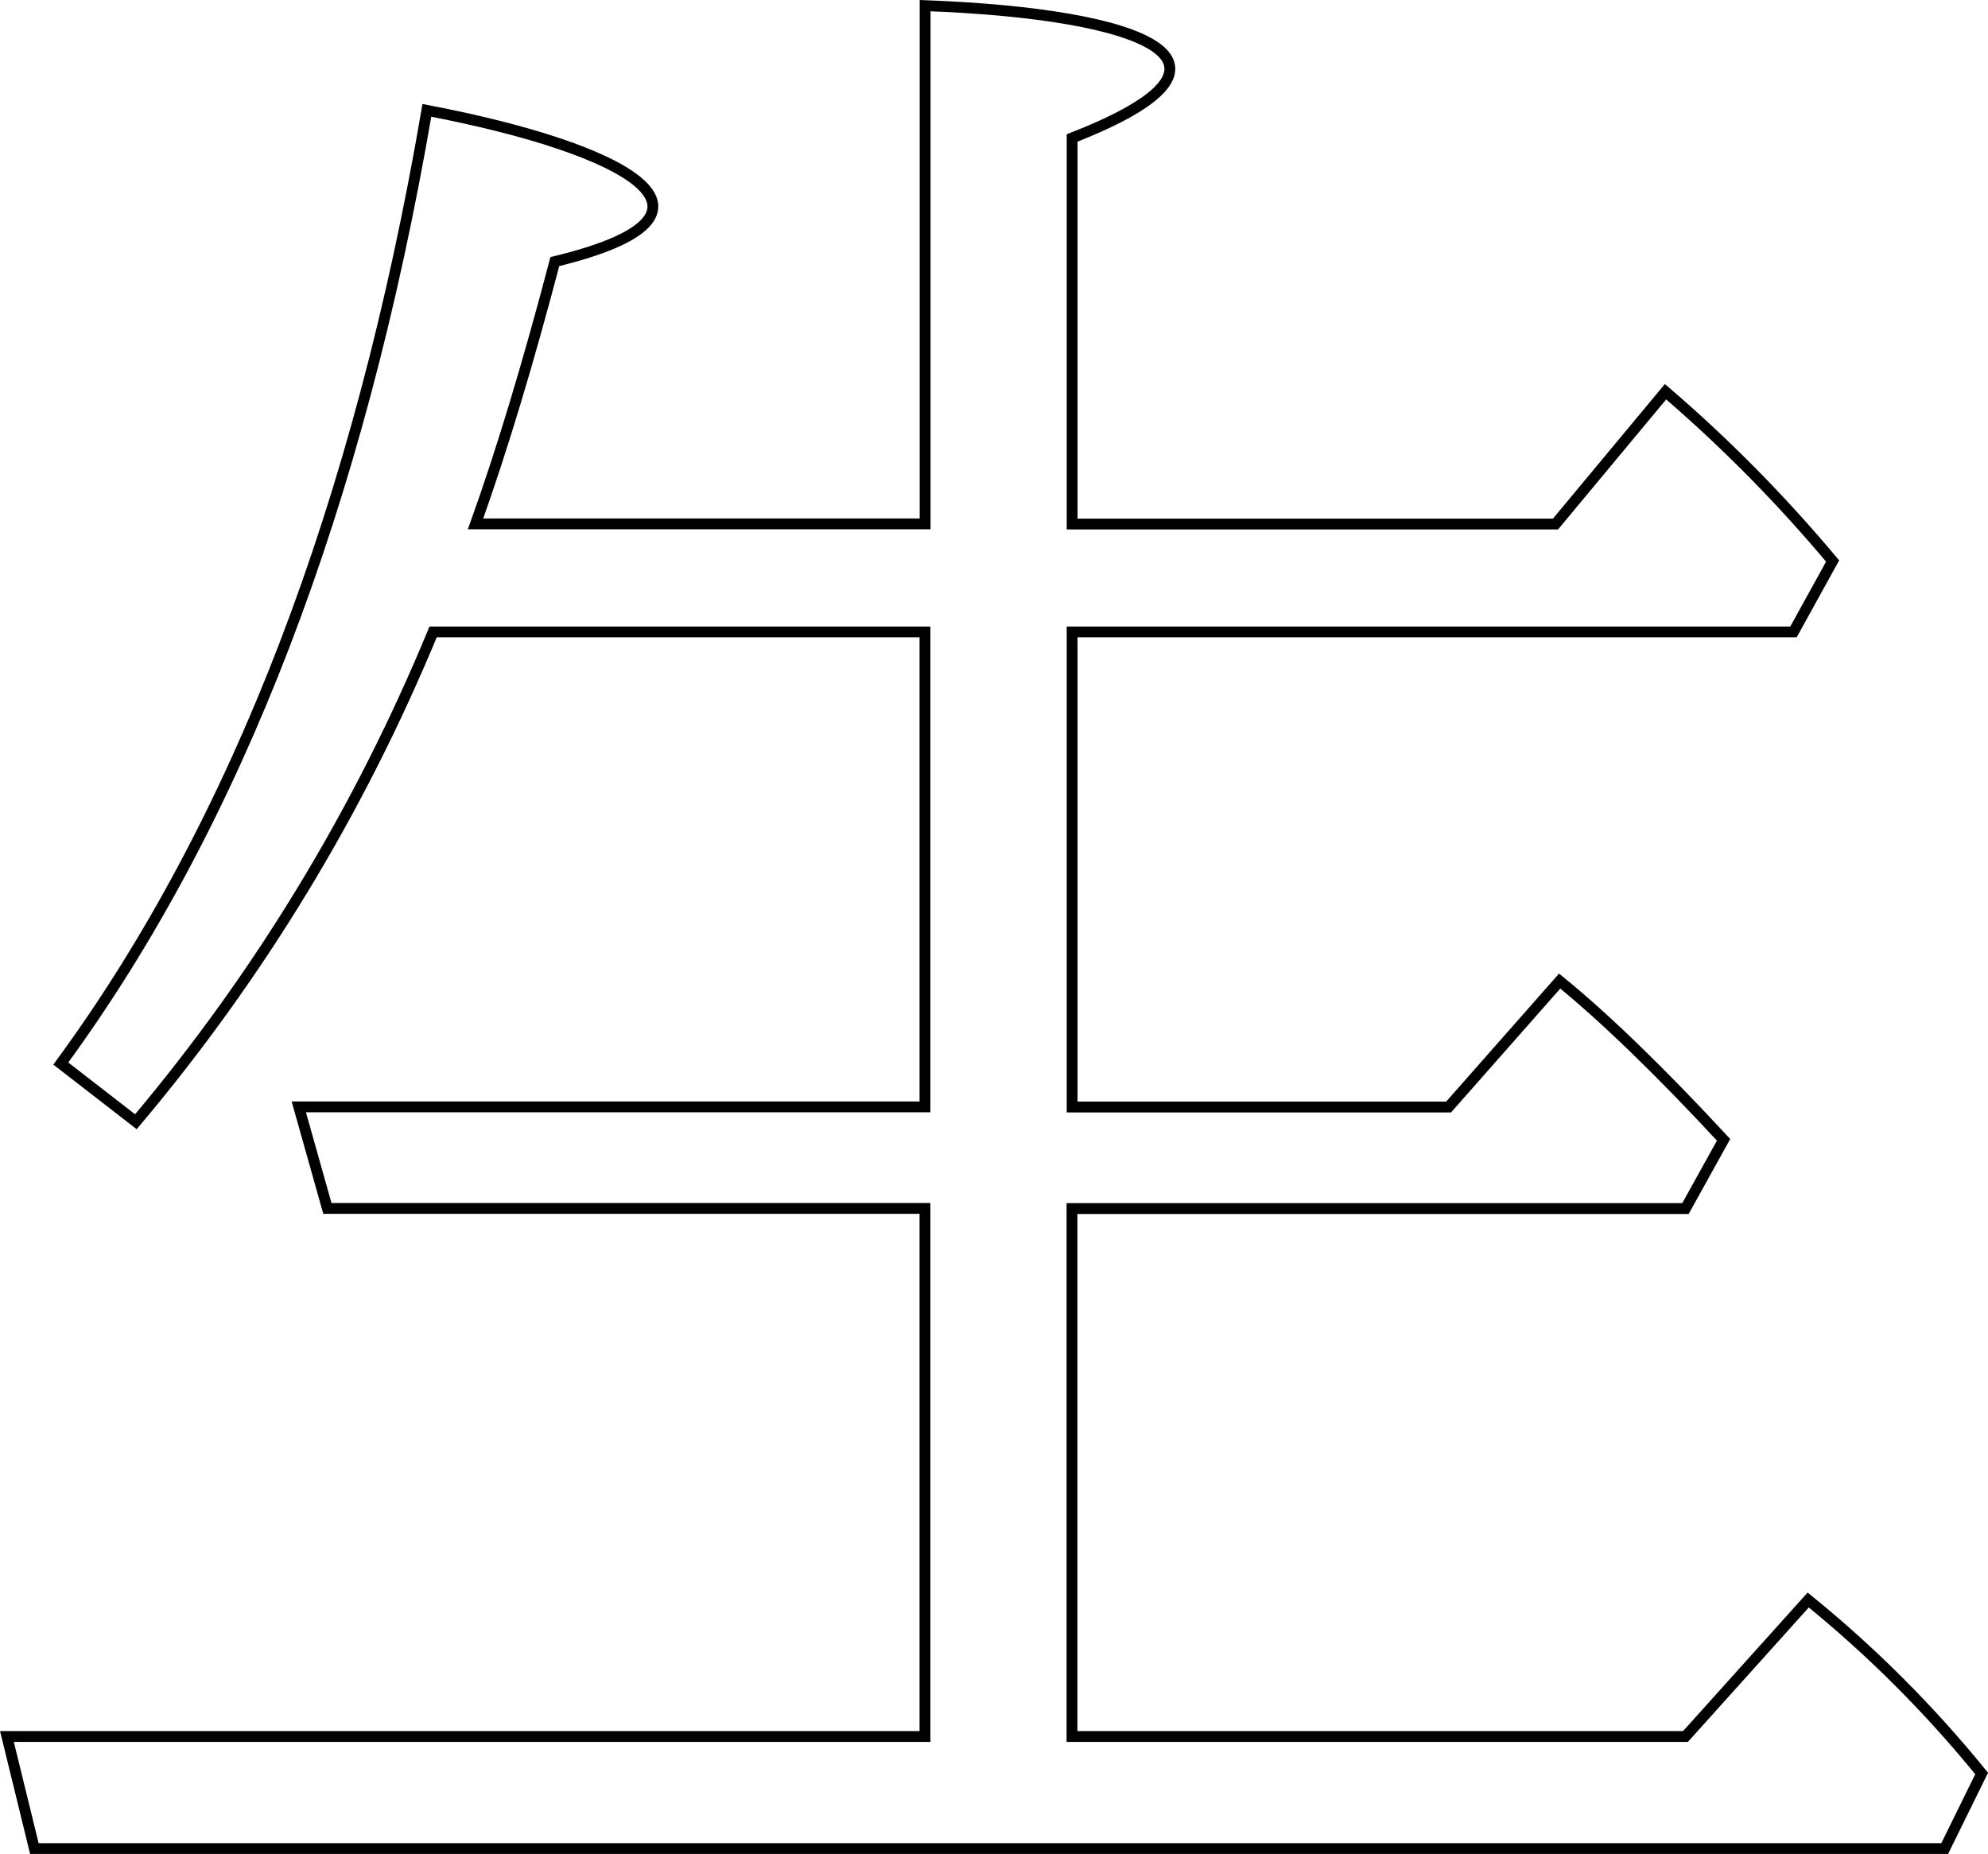 <?xml version="1.0" encoding="UTF-8"?><svg id="_レイヤー_2" xmlns="http://www.w3.org/2000/svg" width="137.66" height="128.35" viewBox="0 0 137.66 128.35"><defs><style>.cls-1{fill:none;stroke:#000;stroke-width:.75px;}</style></defs><g id="_レイヤー_1-2"><path class="cls-1" d="M64.05,120.21v-36.55H22.67l-1.98-7.03h43.36V43.75H29.99c-5.13,12.4-11.99,23.71-20.58,33.91l-5.2-4.03C16.42,56.98,24.87,34.98,29.56,7.64c13.78,2.63,22.37,7.2,8.86,10.47-1.86,7.08-3.69,13.14-5.49,18.16h31.13V.39c15.29,.57,23.67,3.9,10.18,9.16v26.73h33.47l7.62-9.16c4.15,3.56,8.01,7.47,11.57,11.72l-2.71,4.91h-49.95v32.89h26.07l7.69-8.72c3.12,2.54,6.91,6.2,11.35,10.99l-2.64,4.76h-42.48v36.55h42.48l8.5-9.45c4.39,3.56,8.4,7.57,12.01,12.01l-2.56,5.2H2.38l-1.9-7.76h63.57Z"/></g></svg>